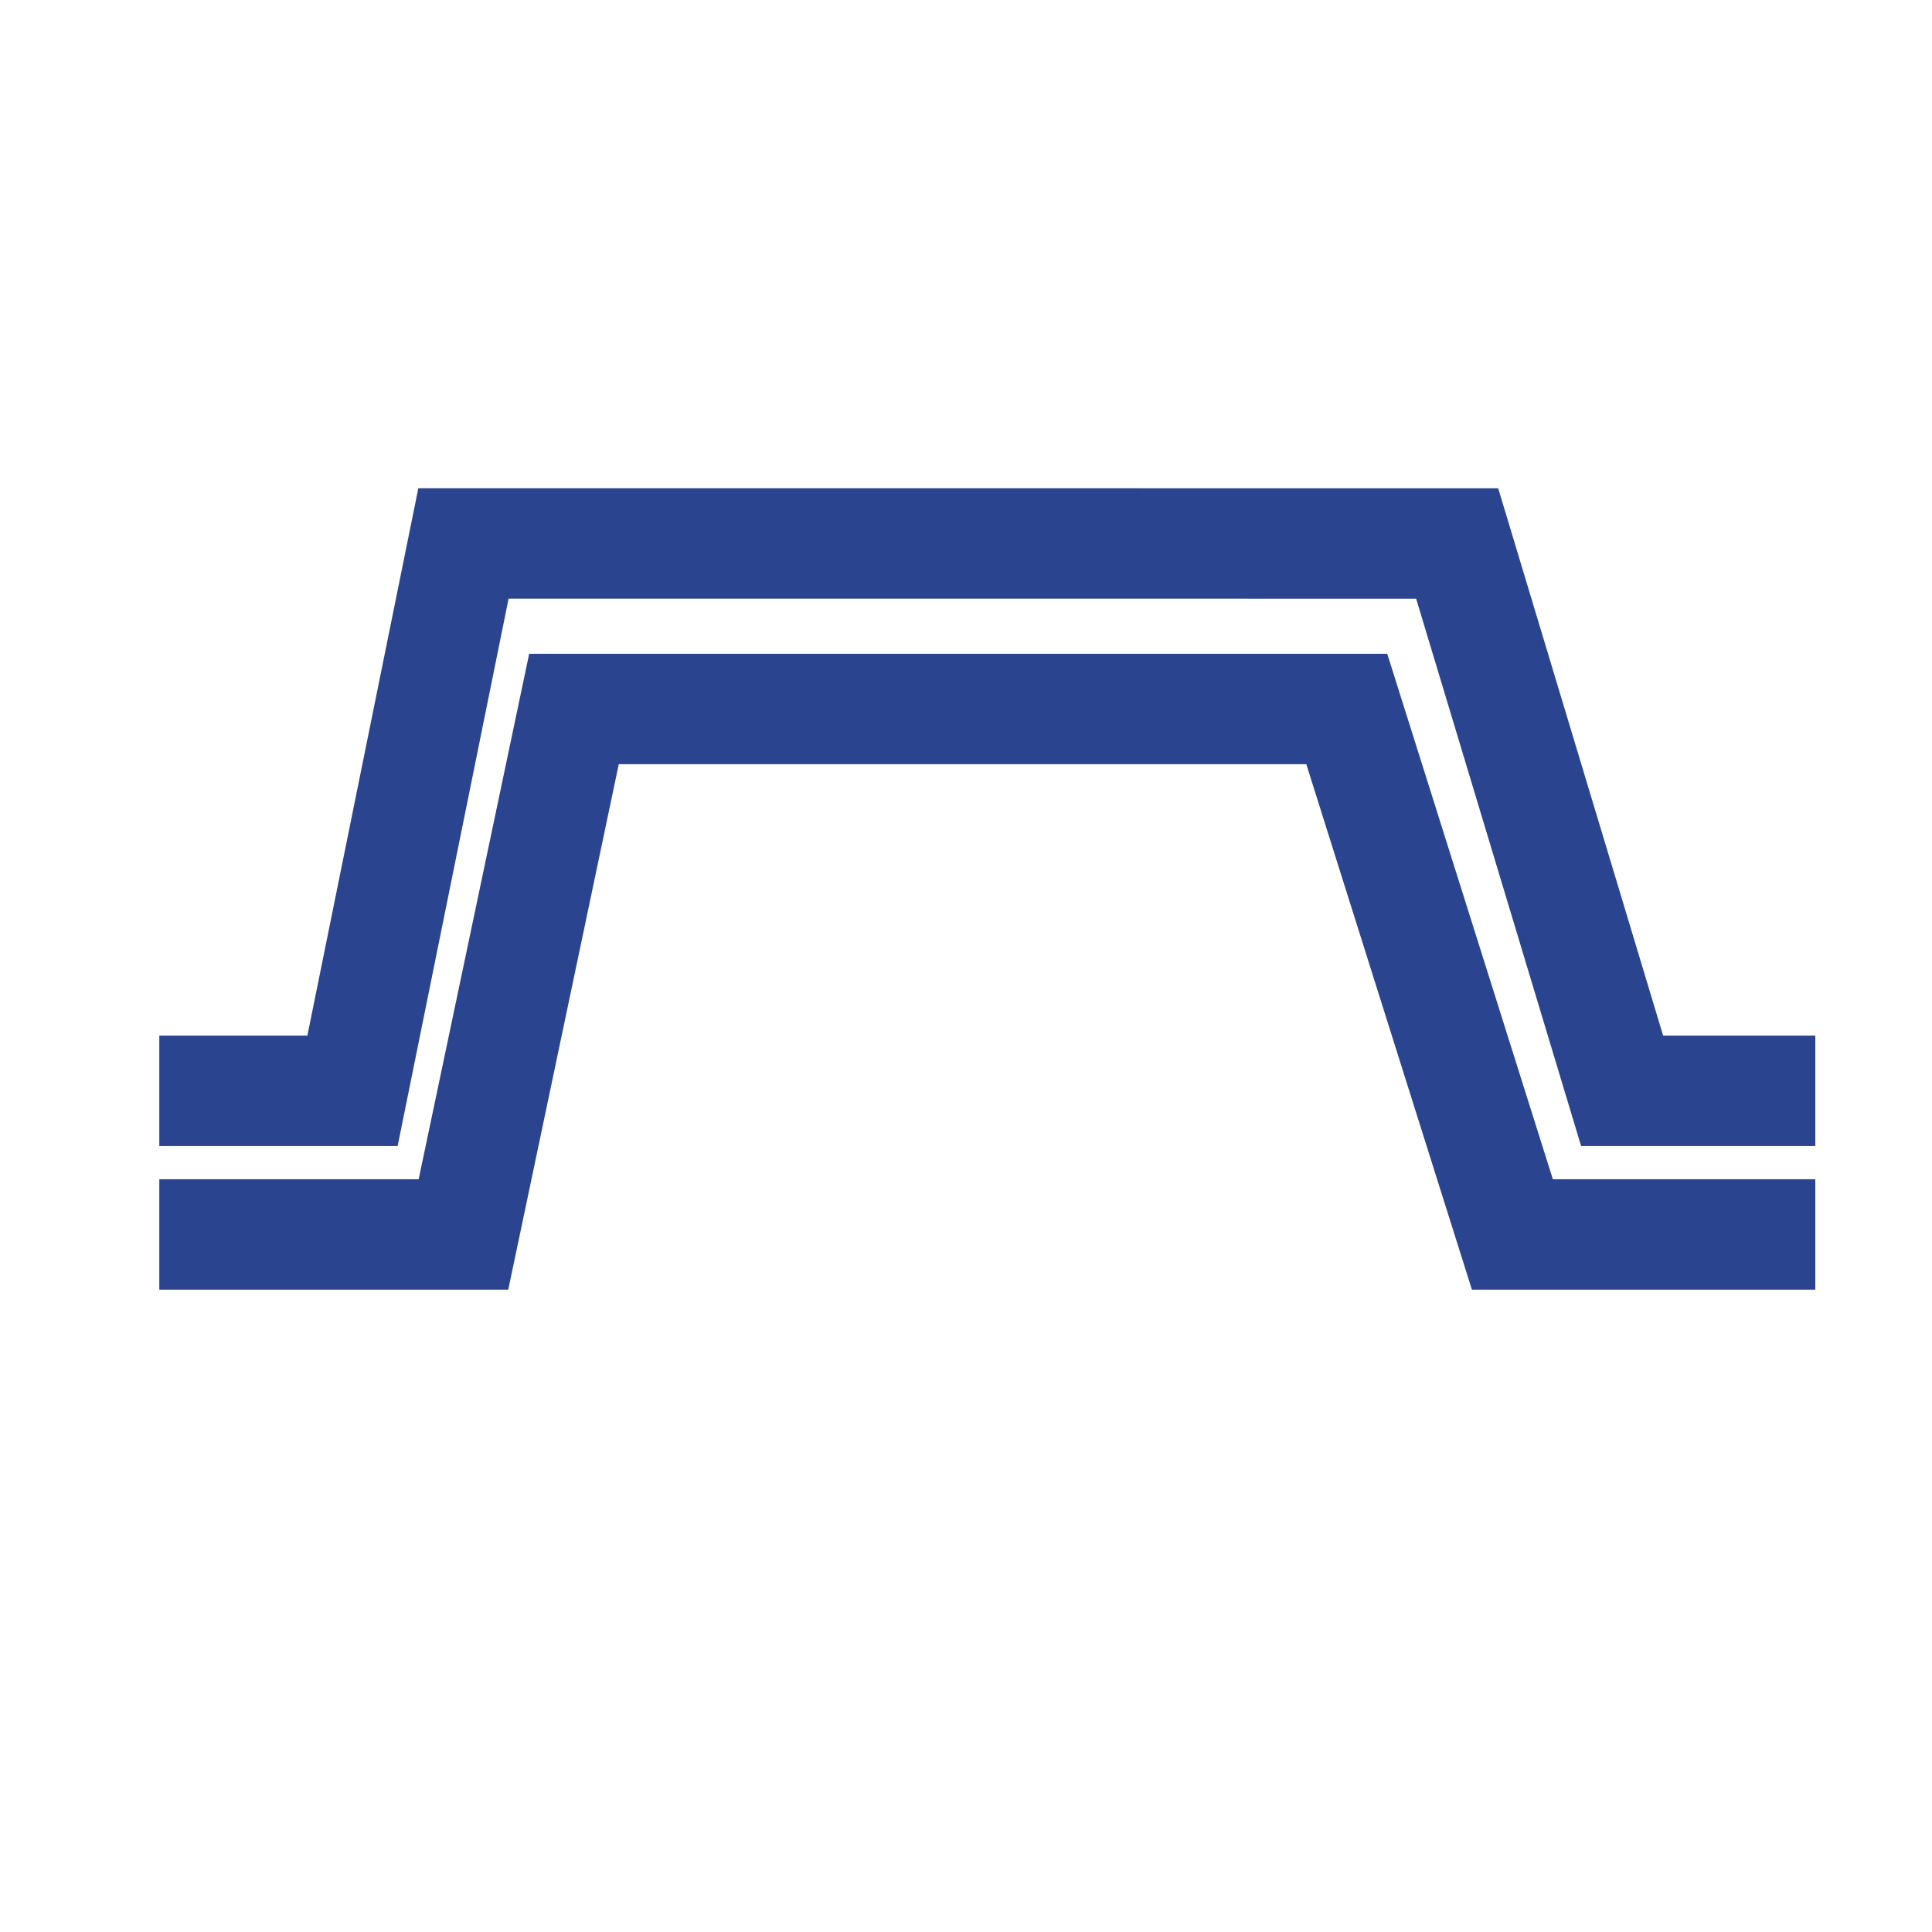 <svg width="35" height="35" viewBox="0 0 35 35" fill="none" xmlns="http://www.w3.org/2000/svg">
<g clip-path="url(#clip0_1367_422)">
<path d="M32.886 22.363L27.398 22.363L24.398 12.844L10.398 12.844L8.396 22.363L2.886 22.363M32.886 19.761L29.386 19.761L26.398 9.846L8.396 9.845L6.386 19.761L2.886 19.761" stroke="#2A448F" stroke-width="2"/>
</g>
<defs>
<clipPath id="clip0_1367_422">
<rect width="35" height="35" fill="white"/>
</clipPath>
</defs>
</svg>

